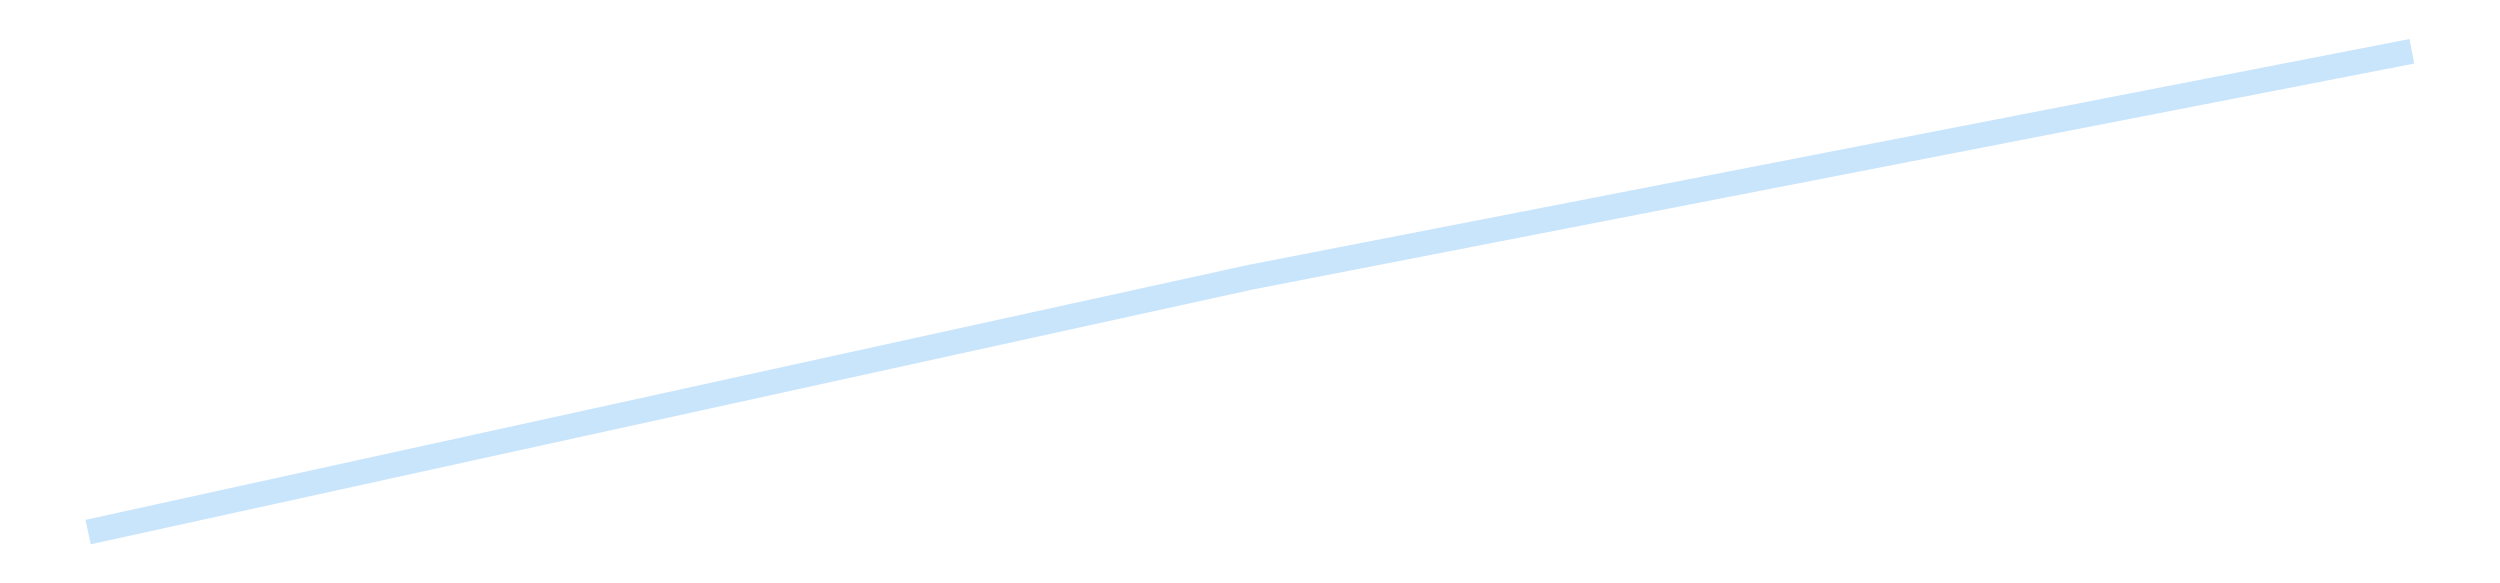 <?xml version='1.0' encoding='utf-8'?>
<svg xmlns="http://www.w3.org/2000/svg" xmlns:xlink="http://www.w3.org/1999/xlink" id="chart-c17e8eef-e531-4192-b81c-d35601645104" class="pygal-chart pygal-sparkline" viewBox="0 0 300 70" width="300" height="70"><!--Generated with pygal 3.0.4 (lxml) ©Kozea 2012-2016 on 2025-08-24--><!--http://pygal.org--><!--http://github.com/Kozea/pygal--><defs><style type="text/css">#chart-c17e8eef-e531-4192-b81c-d35601645104{-webkit-user-select:none;-webkit-font-smoothing:antialiased;font-family:Consolas,"Liberation Mono",Menlo,Courier,monospace}#chart-c17e8eef-e531-4192-b81c-d35601645104 .title{font-family:Consolas,"Liberation Mono",Menlo,Courier,monospace;font-size:16px}#chart-c17e8eef-e531-4192-b81c-d35601645104 .legends .legend text{font-family:Consolas,"Liberation Mono",Menlo,Courier,monospace;font-size:14px}#chart-c17e8eef-e531-4192-b81c-d35601645104 .axis text{font-family:Consolas,"Liberation Mono",Menlo,Courier,monospace;font-size:10px}#chart-c17e8eef-e531-4192-b81c-d35601645104 .axis text.major{font-family:Consolas,"Liberation Mono",Menlo,Courier,monospace;font-size:10px}#chart-c17e8eef-e531-4192-b81c-d35601645104 .text-overlay text.value{font-family:Consolas,"Liberation Mono",Menlo,Courier,monospace;font-size:16px}#chart-c17e8eef-e531-4192-b81c-d35601645104 .text-overlay text.label{font-family:Consolas,"Liberation Mono",Menlo,Courier,monospace;font-size:10px}#chart-c17e8eef-e531-4192-b81c-d35601645104 .tooltip{font-family:Consolas,"Liberation Mono",Menlo,Courier,monospace;font-size:14px}#chart-c17e8eef-e531-4192-b81c-d35601645104 text.no_data{font-family:Consolas,"Liberation Mono",Menlo,Courier,monospace;font-size:64px}
#chart-c17e8eef-e531-4192-b81c-d35601645104{background-color:transparent}#chart-c17e8eef-e531-4192-b81c-d35601645104 path,#chart-c17e8eef-e531-4192-b81c-d35601645104 line,#chart-c17e8eef-e531-4192-b81c-d35601645104 rect,#chart-c17e8eef-e531-4192-b81c-d35601645104 circle{-webkit-transition:150ms;-moz-transition:150ms;transition:150ms}#chart-c17e8eef-e531-4192-b81c-d35601645104 .graph &gt; .background{fill:transparent}#chart-c17e8eef-e531-4192-b81c-d35601645104 .plot &gt; .background{fill:transparent}#chart-c17e8eef-e531-4192-b81c-d35601645104 .graph{fill:rgba(0,0,0,.87)}#chart-c17e8eef-e531-4192-b81c-d35601645104 text.no_data{fill:rgba(0,0,0,1)}#chart-c17e8eef-e531-4192-b81c-d35601645104 .title{fill:rgba(0,0,0,1)}#chart-c17e8eef-e531-4192-b81c-d35601645104 .legends .legend text{fill:rgba(0,0,0,.87)}#chart-c17e8eef-e531-4192-b81c-d35601645104 .legends .legend:hover text{fill:rgba(0,0,0,1)}#chart-c17e8eef-e531-4192-b81c-d35601645104 .axis .line{stroke:rgba(0,0,0,1)}#chart-c17e8eef-e531-4192-b81c-d35601645104 .axis .guide.line{stroke:rgba(0,0,0,.54)}#chart-c17e8eef-e531-4192-b81c-d35601645104 .axis .major.line{stroke:rgba(0,0,0,.87)}#chart-c17e8eef-e531-4192-b81c-d35601645104 .axis text.major{fill:rgba(0,0,0,1)}#chart-c17e8eef-e531-4192-b81c-d35601645104 .axis.y .guides:hover .guide.line,#chart-c17e8eef-e531-4192-b81c-d35601645104 .line-graph .axis.x .guides:hover .guide.line,#chart-c17e8eef-e531-4192-b81c-d35601645104 .stackedline-graph .axis.x .guides:hover .guide.line,#chart-c17e8eef-e531-4192-b81c-d35601645104 .xy-graph .axis.x .guides:hover .guide.line{stroke:rgba(0,0,0,1)}#chart-c17e8eef-e531-4192-b81c-d35601645104 .axis .guides:hover text{fill:rgba(0,0,0,1)}#chart-c17e8eef-e531-4192-b81c-d35601645104 .reactive{fill-opacity:.7;stroke-opacity:.8;stroke-width:3}#chart-c17e8eef-e531-4192-b81c-d35601645104 .ci{stroke:rgba(0,0,0,.87)}#chart-c17e8eef-e531-4192-b81c-d35601645104 .reactive.active,#chart-c17e8eef-e531-4192-b81c-d35601645104 .active .reactive{fill-opacity:.8;stroke-opacity:.9;stroke-width:4}#chart-c17e8eef-e531-4192-b81c-d35601645104 .ci .reactive.active{stroke-width:1.5}#chart-c17e8eef-e531-4192-b81c-d35601645104 .series text{fill:rgba(0,0,0,1)}#chart-c17e8eef-e531-4192-b81c-d35601645104 .tooltip rect{fill:transparent;stroke:rgba(0,0,0,1);-webkit-transition:opacity 150ms;-moz-transition:opacity 150ms;transition:opacity 150ms}#chart-c17e8eef-e531-4192-b81c-d35601645104 .tooltip .label{fill:rgba(0,0,0,.87)}#chart-c17e8eef-e531-4192-b81c-d35601645104 .tooltip .label{fill:rgba(0,0,0,.87)}#chart-c17e8eef-e531-4192-b81c-d35601645104 .tooltip .legend{font-size:.8em;fill:rgba(0,0,0,.54)}#chart-c17e8eef-e531-4192-b81c-d35601645104 .tooltip .x_label{font-size:.6em;fill:rgba(0,0,0,1)}#chart-c17e8eef-e531-4192-b81c-d35601645104 .tooltip .xlink{font-size:.5em;text-decoration:underline}#chart-c17e8eef-e531-4192-b81c-d35601645104 .tooltip .value{font-size:1.5em}#chart-c17e8eef-e531-4192-b81c-d35601645104 .bound{font-size:.5em}#chart-c17e8eef-e531-4192-b81c-d35601645104 .max-value{font-size:.75em;fill:rgba(0,0,0,.54)}#chart-c17e8eef-e531-4192-b81c-d35601645104 .map-element{fill:transparent;stroke:rgba(0,0,0,.54) !important}#chart-c17e8eef-e531-4192-b81c-d35601645104 .map-element .reactive{fill-opacity:inherit;stroke-opacity:inherit}#chart-c17e8eef-e531-4192-b81c-d35601645104 .color-0,#chart-c17e8eef-e531-4192-b81c-d35601645104 .color-0 a:visited{stroke:#bbdefb;fill:#bbdefb}#chart-c17e8eef-e531-4192-b81c-d35601645104 .text-overlay .color-0 text{fill:black}
#chart-c17e8eef-e531-4192-b81c-d35601645104 text.no_data{text-anchor:middle}#chart-c17e8eef-e531-4192-b81c-d35601645104 .guide.line{fill:none}#chart-c17e8eef-e531-4192-b81c-d35601645104 .centered{text-anchor:middle}#chart-c17e8eef-e531-4192-b81c-d35601645104 .title{text-anchor:middle}#chart-c17e8eef-e531-4192-b81c-d35601645104 .legends .legend text{fill-opacity:1}#chart-c17e8eef-e531-4192-b81c-d35601645104 .axis.x text{text-anchor:middle}#chart-c17e8eef-e531-4192-b81c-d35601645104 .axis.x:not(.web) text[transform]{text-anchor:start}#chart-c17e8eef-e531-4192-b81c-d35601645104 .axis.x:not(.web) text[transform].backwards{text-anchor:end}#chart-c17e8eef-e531-4192-b81c-d35601645104 .axis.y text{text-anchor:end}#chart-c17e8eef-e531-4192-b81c-d35601645104 .axis.y text[transform].backwards{text-anchor:start}#chart-c17e8eef-e531-4192-b81c-d35601645104 .axis.y2 text{text-anchor:start}#chart-c17e8eef-e531-4192-b81c-d35601645104 .axis.y2 text[transform].backwards{text-anchor:end}#chart-c17e8eef-e531-4192-b81c-d35601645104 .axis .guide.line{stroke-dasharray:4,4;stroke:black}#chart-c17e8eef-e531-4192-b81c-d35601645104 .axis .major.guide.line{stroke-dasharray:6,6;stroke:black}#chart-c17e8eef-e531-4192-b81c-d35601645104 .horizontal .axis.y .guide.line,#chart-c17e8eef-e531-4192-b81c-d35601645104 .horizontal .axis.y2 .guide.line,#chart-c17e8eef-e531-4192-b81c-d35601645104 .vertical .axis.x .guide.line{opacity:0}#chart-c17e8eef-e531-4192-b81c-d35601645104 .horizontal .axis.always_show .guide.line,#chart-c17e8eef-e531-4192-b81c-d35601645104 .vertical .axis.always_show .guide.line{opacity:1 !important}#chart-c17e8eef-e531-4192-b81c-d35601645104 .axis.y .guides:hover .guide.line,#chart-c17e8eef-e531-4192-b81c-d35601645104 .axis.y2 .guides:hover .guide.line,#chart-c17e8eef-e531-4192-b81c-d35601645104 .axis.x .guides:hover .guide.line{opacity:1}#chart-c17e8eef-e531-4192-b81c-d35601645104 .axis .guides:hover text{opacity:1}#chart-c17e8eef-e531-4192-b81c-d35601645104 .nofill{fill:none}#chart-c17e8eef-e531-4192-b81c-d35601645104 .subtle-fill{fill-opacity:.2}#chart-c17e8eef-e531-4192-b81c-d35601645104 .dot{stroke-width:1px;fill-opacity:1;stroke-opacity:1}#chart-c17e8eef-e531-4192-b81c-d35601645104 .dot.active{stroke-width:5px}#chart-c17e8eef-e531-4192-b81c-d35601645104 .dot.negative{fill:transparent}#chart-c17e8eef-e531-4192-b81c-d35601645104 text,#chart-c17e8eef-e531-4192-b81c-d35601645104 tspan{stroke:none !important}#chart-c17e8eef-e531-4192-b81c-d35601645104 .series text.active{opacity:1}#chart-c17e8eef-e531-4192-b81c-d35601645104 .tooltip rect{fill-opacity:.95;stroke-width:.5}#chart-c17e8eef-e531-4192-b81c-d35601645104 .tooltip text{fill-opacity:1}#chart-c17e8eef-e531-4192-b81c-d35601645104 .showable{visibility:hidden}#chart-c17e8eef-e531-4192-b81c-d35601645104 .showable.shown{visibility:visible}#chart-c17e8eef-e531-4192-b81c-d35601645104 .gauge-background{fill:rgba(229,229,229,1);stroke:none}#chart-c17e8eef-e531-4192-b81c-d35601645104 .bg-lines{stroke:transparent;stroke-width:2px}</style><script type="text/javascript">window.pygal = window.pygal || {};window.pygal.config = window.pygal.config || {};window.pygal.config['c17e8eef-e531-4192-b81c-d35601645104'] = {"allow_interruptions": false, "box_mode": "extremes", "classes": ["pygal-chart", "pygal-sparkline"], "css": ["file://style.css", "file://graph.css"], "defs": [], "disable_xml_declaration": false, "dots_size": 2.5, "dynamic_print_values": false, "explicit_size": true, "fill": false, "force_uri_protocol": "https", "formatter": null, "half_pie": false, "height": 70, "include_x_axis": false, "inner_radius": 0, "interpolate": null, "interpolation_parameters": {}, "interpolation_precision": 250, "inverse_y_axis": false, "js": [], "legend_at_bottom": false, "legend_at_bottom_columns": null, "legend_box_size": 12, "logarithmic": false, "margin": 5, "margin_bottom": null, "margin_left": null, "margin_right": null, "margin_top": null, "max_scale": 2, "min_scale": 1, "missing_value_fill_truncation": "x", "no_data_text": "", "no_prefix": false, "order_min": null, "pretty_print": false, "print_labels": false, "print_values": false, "print_values_position": "center", "print_zeroes": true, "range": null, "rounded_bars": null, "secondary_range": null, "show_dots": false, "show_legend": false, "show_minor_x_labels": true, "show_minor_y_labels": true, "show_only_major_dots": false, "show_x_guides": false, "show_x_labels": false, "show_y_guides": true, "show_y_labels": false, "spacing": 0, "stack_from_top": false, "strict": false, "stroke": true, "stroke_style": null, "style": {"background": "transparent", "ci_colors": [], "colors": ["#bbdefb"], "dot_opacity": "1", "font_family": "Consolas, \"Liberation Mono\", Menlo, Courier, monospace", "foreground": "rgba(0, 0, 0, .87)", "foreground_strong": "rgba(0, 0, 0, 1)", "foreground_subtle": "rgba(0, 0, 0, .54)", "guide_stroke_color": "black", "guide_stroke_dasharray": "4,4", "label_font_family": "Consolas, \"Liberation Mono\", Menlo, Courier, monospace", "label_font_size": 10, "legend_font_family": "Consolas, \"Liberation Mono\", Menlo, Courier, monospace", "legend_font_size": 14, "major_guide_stroke_color": "black", "major_guide_stroke_dasharray": "6,6", "major_label_font_family": "Consolas, \"Liberation Mono\", Menlo, Courier, monospace", "major_label_font_size": 10, "no_data_font_family": "Consolas, \"Liberation Mono\", Menlo, Courier, monospace", "no_data_font_size": 64, "opacity": ".7", "opacity_hover": ".8", "plot_background": "transparent", "stroke_opacity": ".8", "stroke_opacity_hover": ".9", "stroke_width": 3, "stroke_width_hover": "4", "title_font_family": "Consolas, \"Liberation Mono\", Menlo, Courier, monospace", "title_font_size": 16, "tooltip_font_family": "Consolas, \"Liberation Mono\", Menlo, Courier, monospace", "tooltip_font_size": 14, "transition": "150ms", "value_background": "rgba(229, 229, 229, 1)", "value_colors": [], "value_font_family": "Consolas, \"Liberation Mono\", Menlo, Courier, monospace", "value_font_size": 16, "value_label_font_family": "Consolas, \"Liberation Mono\", Menlo, Courier, monospace", "value_label_font_size": 10}, "title": null, "tooltip_border_radius": 0, "tooltip_fancy_mode": true, "truncate_label": null, "truncate_legend": null, "width": 300, "x_label_rotation": 0, "x_labels": null, "x_labels_major": null, "x_labels_major_count": null, "x_labels_major_every": null, "x_title": null, "xrange": null, "y_label_rotation": 0, "y_labels": null, "y_labels_major": null, "y_labels_major_count": null, "y_labels_major_every": null, "y_title": null, "zero": 0, "legends": [""]}</script></defs><title>Pygal</title><g class="graph line-graph vertical"><rect x="0" y="0" width="300" height="70" class="background"/><g transform="translate(5, 5)" class="plot"><rect x="0" y="0" width="290" height="60" class="background"/><g class="series serie-0 color-0"><path d="M5.577 58.846 L145 28.277 284.423 1.154" class="line reactive nofill"/></g></g><g class="titles"/><g transform="translate(5, 5)" class="plot overlay"><g class="series serie-0 color-0"/></g><g transform="translate(5, 5)" class="plot text-overlay"><g class="series serie-0 color-0"/></g><g transform="translate(5, 5)" class="plot tooltip-overlay"><g transform="translate(0 0)" style="opacity: 0" class="tooltip"><rect rx="0" ry="0" width="0" height="0" class="tooltip-box"/><g class="text"/></g></g></g></svg>